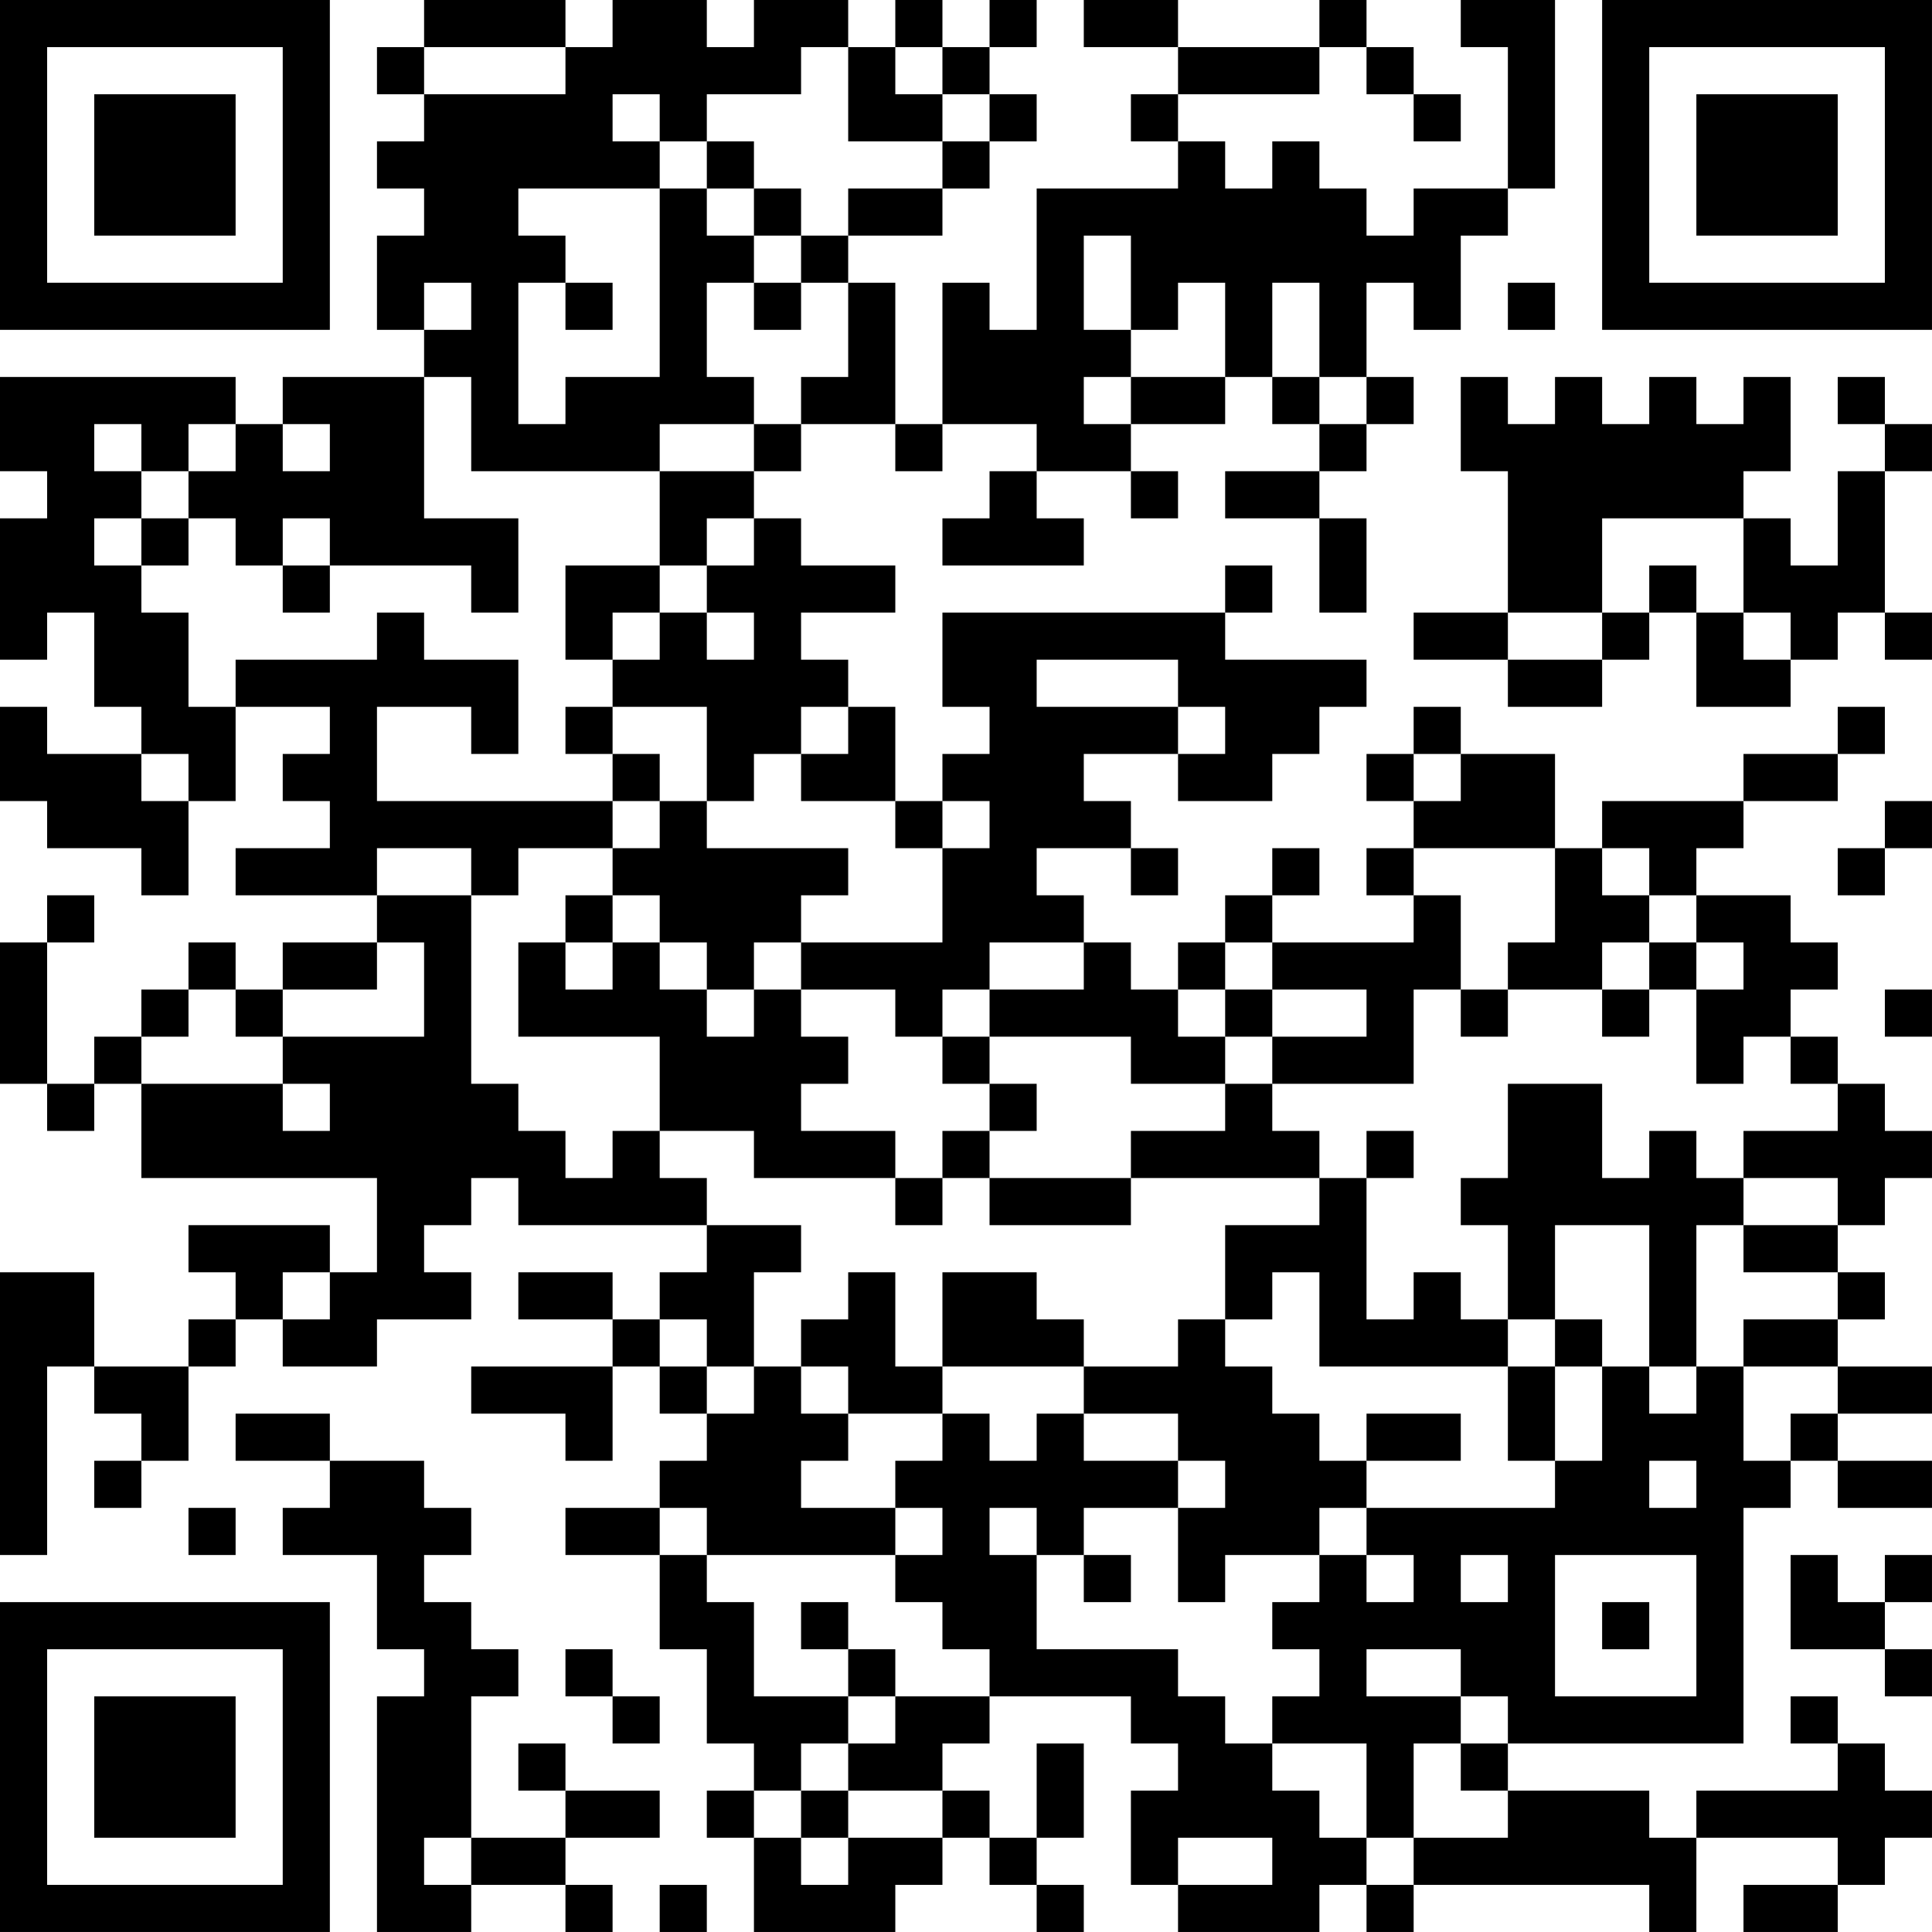 <?xml version="1.0" encoding="UTF-8"?>
<svg xmlns="http://www.w3.org/2000/svg" version="1.1" width="300" height="300" viewBox="0 0 300 300"><rect x="0" y="0" width="300" height="300" fill="#ffffff"/><g transform="scale(7.317)"><g transform="translate(0,0)"><path fill-rule="evenodd" d="M9 0L9 1L8 1L8 2L9 2L9 3L8 3L8 4L9 4L9 5L8 5L8 7L9 7L9 8L6 8L6 9L5 9L5 8L0 8L0 10L1 10L1 11L0 11L0 14L1 14L1 13L2 13L2 15L3 15L3 16L1 16L1 15L0 15L0 17L1 17L1 18L3 18L3 19L4 19L4 17L5 17L5 15L7 15L7 16L6 16L6 17L7 17L7 18L5 18L5 19L8 19L8 20L6 20L6 21L5 21L5 20L4 20L4 21L3 21L3 22L2 22L2 23L1 23L1 20L2 20L2 19L1 19L1 20L0 20L0 23L1 23L1 24L2 24L2 23L3 23L3 25L8 25L8 27L7 27L7 26L4 26L4 27L5 27L5 28L4 28L4 29L2 29L2 27L0 27L0 33L1 33L1 29L2 29L2 30L3 30L3 31L2 31L2 32L3 32L3 31L4 31L4 29L5 29L5 28L6 28L6 29L8 29L8 28L10 28L10 27L9 27L9 26L10 26L10 25L11 25L11 26L15 26L15 27L14 27L14 28L13 28L13 27L11 27L11 28L13 28L13 29L10 29L10 30L12 30L12 31L13 31L13 29L14 29L14 30L15 30L15 31L14 31L14 32L12 32L12 33L14 33L14 35L15 35L15 37L16 37L16 38L15 38L15 39L16 39L16 41L19 41L19 40L20 40L20 39L21 39L21 40L22 40L22 41L23 41L23 40L22 40L22 39L23 39L23 37L22 37L22 39L21 39L21 38L20 38L20 37L21 37L21 36L24 36L24 37L25 37L25 38L24 38L24 40L25 40L25 41L28 41L28 40L29 40L29 41L30 41L30 40L35 40L35 41L36 41L36 39L39 39L39 40L37 40L37 41L39 41L39 40L40 40L40 39L41 39L41 38L40 38L40 37L39 37L39 36L38 36L38 37L39 37L39 38L36 38L36 39L35 39L35 38L32 38L32 37L37 37L37 32L38 32L38 31L39 31L39 32L41 32L41 31L39 31L39 30L41 30L41 29L39 29L39 28L40 28L40 27L39 27L39 26L40 26L40 25L41 25L41 24L40 24L40 23L39 23L39 22L38 22L38 21L39 21L39 20L38 20L38 19L36 19L36 18L37 18L37 17L39 17L39 16L40 16L40 15L39 15L39 16L37 16L37 17L34 17L34 18L33 18L33 16L31 16L31 15L30 15L30 16L29 16L29 17L30 17L30 18L29 18L29 19L30 19L30 20L27 20L27 19L28 19L28 18L27 18L27 19L26 19L26 20L25 20L25 21L24 21L24 20L23 20L23 19L22 19L22 18L24 18L24 19L25 19L25 18L24 18L24 17L23 17L23 16L25 16L25 17L27 17L27 16L28 16L28 15L29 15L29 14L26 14L26 13L27 13L27 12L26 12L26 13L20 13L20 15L21 15L21 16L20 16L20 17L19 17L19 15L18 15L18 14L17 14L17 13L19 13L19 12L17 12L17 11L16 11L16 10L17 10L17 9L19 9L19 10L20 10L20 9L22 9L22 10L21 10L21 11L20 11L20 12L23 12L23 11L22 11L22 10L24 10L24 11L25 11L25 10L24 10L24 9L26 9L26 8L27 8L27 9L28 9L28 10L26 10L26 11L28 11L28 13L29 13L29 11L28 11L28 10L29 10L29 9L30 9L30 8L29 8L29 6L30 6L30 7L31 7L31 5L32 5L32 4L33 4L33 0L31 0L31 1L32 1L32 4L30 4L30 5L29 5L29 4L28 4L28 3L27 3L27 4L26 4L26 3L25 3L25 2L28 2L28 1L29 1L29 2L30 2L30 3L31 3L31 2L30 2L30 1L29 1L29 0L28 0L28 1L25 1L25 0L23 0L23 1L25 1L25 2L24 2L24 3L25 3L25 4L22 4L22 7L21 7L21 6L20 6L20 9L19 9L19 6L18 6L18 5L20 5L20 4L21 4L21 3L22 3L22 2L21 2L21 1L22 1L22 0L21 0L21 1L20 1L20 0L19 0L19 1L18 1L18 0L16 0L16 1L15 1L15 0L13 0L13 1L12 1L12 0ZM9 1L9 2L12 2L12 1ZM17 1L17 2L15 2L15 3L14 3L14 2L13 2L13 3L14 3L14 4L11 4L11 5L12 5L12 6L11 6L11 9L12 9L12 8L14 8L14 4L15 4L15 5L16 5L16 6L15 6L15 8L16 8L16 9L14 9L14 10L10 10L10 8L9 8L9 11L11 11L11 13L10 13L10 12L7 12L7 11L6 11L6 12L5 12L5 11L4 11L4 10L5 10L5 9L4 9L4 10L3 10L3 9L2 9L2 10L3 10L3 11L2 11L2 12L3 12L3 13L4 13L4 15L5 15L5 14L8 14L8 13L9 13L9 14L11 14L11 16L10 16L10 15L8 15L8 17L13 17L13 18L11 18L11 19L10 19L10 18L8 18L8 19L10 19L10 23L11 23L11 24L12 24L12 25L13 25L13 24L14 24L14 25L15 25L15 26L17 26L17 27L16 27L16 29L15 29L15 28L14 28L14 29L15 29L15 30L16 30L16 29L17 29L17 30L18 30L18 31L17 31L17 32L19 32L19 33L15 33L15 32L14 32L14 33L15 33L15 34L16 34L16 36L18 36L18 37L17 37L17 38L16 38L16 39L17 39L17 40L18 40L18 39L20 39L20 38L18 38L18 37L19 37L19 36L21 36L21 35L20 35L20 34L19 34L19 33L20 33L20 32L19 32L19 31L20 31L20 30L21 30L21 31L22 31L22 30L23 30L23 31L25 31L25 32L23 32L23 33L22 33L22 32L21 32L21 33L22 33L22 35L25 35L25 36L26 36L26 37L27 37L27 38L28 38L28 39L29 39L29 40L30 40L30 39L32 39L32 38L31 38L31 37L32 37L32 36L31 36L31 35L29 35L29 36L31 36L31 37L30 37L30 39L29 39L29 37L27 37L27 36L28 36L28 35L27 35L27 34L28 34L28 33L29 33L29 34L30 34L30 33L29 33L29 32L33 32L33 31L34 31L34 29L35 29L35 30L36 30L36 29L37 29L37 31L38 31L38 30L39 30L39 29L37 29L37 28L39 28L39 27L37 27L37 26L39 26L39 25L37 25L37 24L39 24L39 23L38 23L38 22L37 22L37 23L36 23L36 21L37 21L37 20L36 20L36 19L35 19L35 18L34 18L34 19L35 19L35 20L34 20L34 21L32 21L32 20L33 20L33 18L30 18L30 19L31 19L31 21L30 21L30 23L27 23L27 22L29 22L29 21L27 21L27 20L26 20L26 21L25 21L25 22L26 22L26 23L24 23L24 22L21 22L21 21L23 21L23 20L21 20L21 21L20 21L20 22L19 22L19 21L17 21L17 20L20 20L20 18L21 18L21 17L20 17L20 18L19 18L19 17L17 17L17 16L18 16L18 15L17 15L17 16L16 16L16 17L15 17L15 15L13 15L13 14L14 14L14 13L15 13L15 14L16 14L16 13L15 13L15 12L16 12L16 11L15 11L15 12L14 12L14 10L16 10L16 9L17 9L17 8L18 8L18 6L17 6L17 5L18 5L18 4L20 4L20 3L21 3L21 2L20 2L20 1L19 1L19 2L20 2L20 3L18 3L18 1ZM15 3L15 4L16 4L16 5L17 5L17 4L16 4L16 3ZM23 5L23 7L24 7L24 8L23 8L23 9L24 9L24 8L26 8L26 6L25 6L25 7L24 7L24 5ZM9 6L9 7L10 7L10 6ZM12 6L12 7L13 7L13 6ZM16 6L16 7L17 7L17 6ZM27 6L27 8L28 8L28 9L29 9L29 8L28 8L28 6ZM32 6L32 7L33 7L33 6ZM31 8L31 10L32 10L32 13L30 13L30 14L32 14L32 15L34 15L34 14L35 14L35 13L36 13L36 15L38 15L38 14L39 14L39 13L40 13L40 14L41 14L41 13L40 13L40 10L41 10L41 9L40 9L40 8L39 8L39 9L40 9L40 10L39 10L39 12L38 12L38 11L37 11L37 10L38 10L38 8L37 8L37 9L36 9L36 8L35 8L35 9L34 9L34 8L33 8L33 9L32 9L32 8ZM6 9L6 10L7 10L7 9ZM3 11L3 12L4 12L4 11ZM34 11L34 13L32 13L32 14L34 14L34 13L35 13L35 12L36 12L36 13L37 13L37 14L38 14L38 13L37 13L37 11ZM6 12L6 13L7 13L7 12ZM12 12L12 14L13 14L13 13L14 13L14 12ZM22 14L22 15L25 15L25 16L26 16L26 15L25 15L25 14ZM12 15L12 16L13 16L13 17L14 17L14 18L13 18L13 19L12 19L12 20L11 20L11 22L14 22L14 24L16 24L16 25L19 25L19 26L20 26L20 25L21 25L21 26L24 26L24 25L28 25L28 26L26 26L26 28L25 28L25 29L23 29L23 28L22 28L22 27L20 27L20 29L19 29L19 27L18 27L18 28L17 28L17 29L18 29L18 30L20 30L20 29L23 29L23 30L25 30L25 31L26 31L26 32L25 32L25 34L26 34L26 33L28 33L28 32L29 32L29 31L31 31L31 30L29 30L29 31L28 31L28 30L27 30L27 29L26 29L26 28L27 28L27 27L28 27L28 29L32 29L32 31L33 31L33 29L34 29L34 28L33 28L33 26L35 26L35 29L36 29L36 26L37 26L37 25L36 25L36 24L35 24L35 25L34 25L34 23L32 23L32 25L31 25L31 26L32 26L32 28L31 28L31 27L30 27L30 28L29 28L29 25L30 25L30 24L29 24L29 25L28 25L28 24L27 24L27 23L26 23L26 24L24 24L24 25L21 25L21 24L22 24L22 23L21 23L21 22L20 22L20 23L21 23L21 24L20 24L20 25L19 25L19 24L17 24L17 23L18 23L18 22L17 22L17 21L16 21L16 20L17 20L17 19L18 19L18 18L15 18L15 17L14 17L14 16L13 16L13 15ZM3 16L3 17L4 17L4 16ZM30 16L30 17L31 17L31 16ZM40 17L40 18L39 18L39 19L40 19L40 18L41 18L41 17ZM13 19L13 20L12 20L12 21L13 21L13 20L14 20L14 21L15 21L15 22L16 22L16 21L15 21L15 20L14 20L14 19ZM8 20L8 21L6 21L6 22L5 22L5 21L4 21L4 22L3 22L3 23L6 23L6 24L7 24L7 23L6 23L6 22L9 22L9 20ZM35 20L35 21L34 21L34 22L35 22L35 21L36 21L36 20ZM26 21L26 22L27 22L27 21ZM31 21L31 22L32 22L32 21ZM40 21L40 22L41 22L41 21ZM6 27L6 28L7 28L7 27ZM32 28L32 29L33 29L33 28ZM5 30L5 31L7 31L7 32L6 32L6 33L8 33L8 35L9 35L9 36L8 36L8 41L10 41L10 40L12 40L12 41L13 41L13 40L12 40L12 39L14 39L14 38L12 38L12 37L11 37L11 38L12 38L12 39L10 39L10 36L11 36L11 35L10 35L10 34L9 34L9 33L10 33L10 32L9 32L9 31L7 31L7 30ZM35 31L35 32L36 32L36 31ZM4 32L4 33L5 33L5 32ZM23 33L23 34L24 34L24 33ZM31 33L31 34L32 34L32 33ZM33 33L33 36L36 36L36 33ZM38 33L38 35L40 35L40 36L41 36L41 35L40 35L40 34L41 34L41 33L40 33L40 34L39 34L39 33ZM17 34L17 35L18 35L18 36L19 36L19 35L18 35L18 34ZM34 34L34 35L35 35L35 34ZM12 35L12 36L13 36L13 37L14 37L14 36L13 36L13 35ZM17 38L17 39L18 39L18 38ZM9 39L9 40L10 40L10 39ZM25 39L25 40L27 40L27 39ZM14 40L14 41L15 41L15 40ZM0 0L0 7L7 7L7 0ZM1 1L1 6L6 6L6 1ZM2 2L2 5L5 5L5 2ZM34 0L34 7L41 7L41 0ZM35 1L35 6L40 6L40 1ZM36 2L36 5L39 5L39 2ZM0 34L0 41L7 41L7 34ZM1 35L1 40L6 40L6 35ZM2 36L2 39L5 39L5 36Z" fill="#000000"/></g></g></svg>
